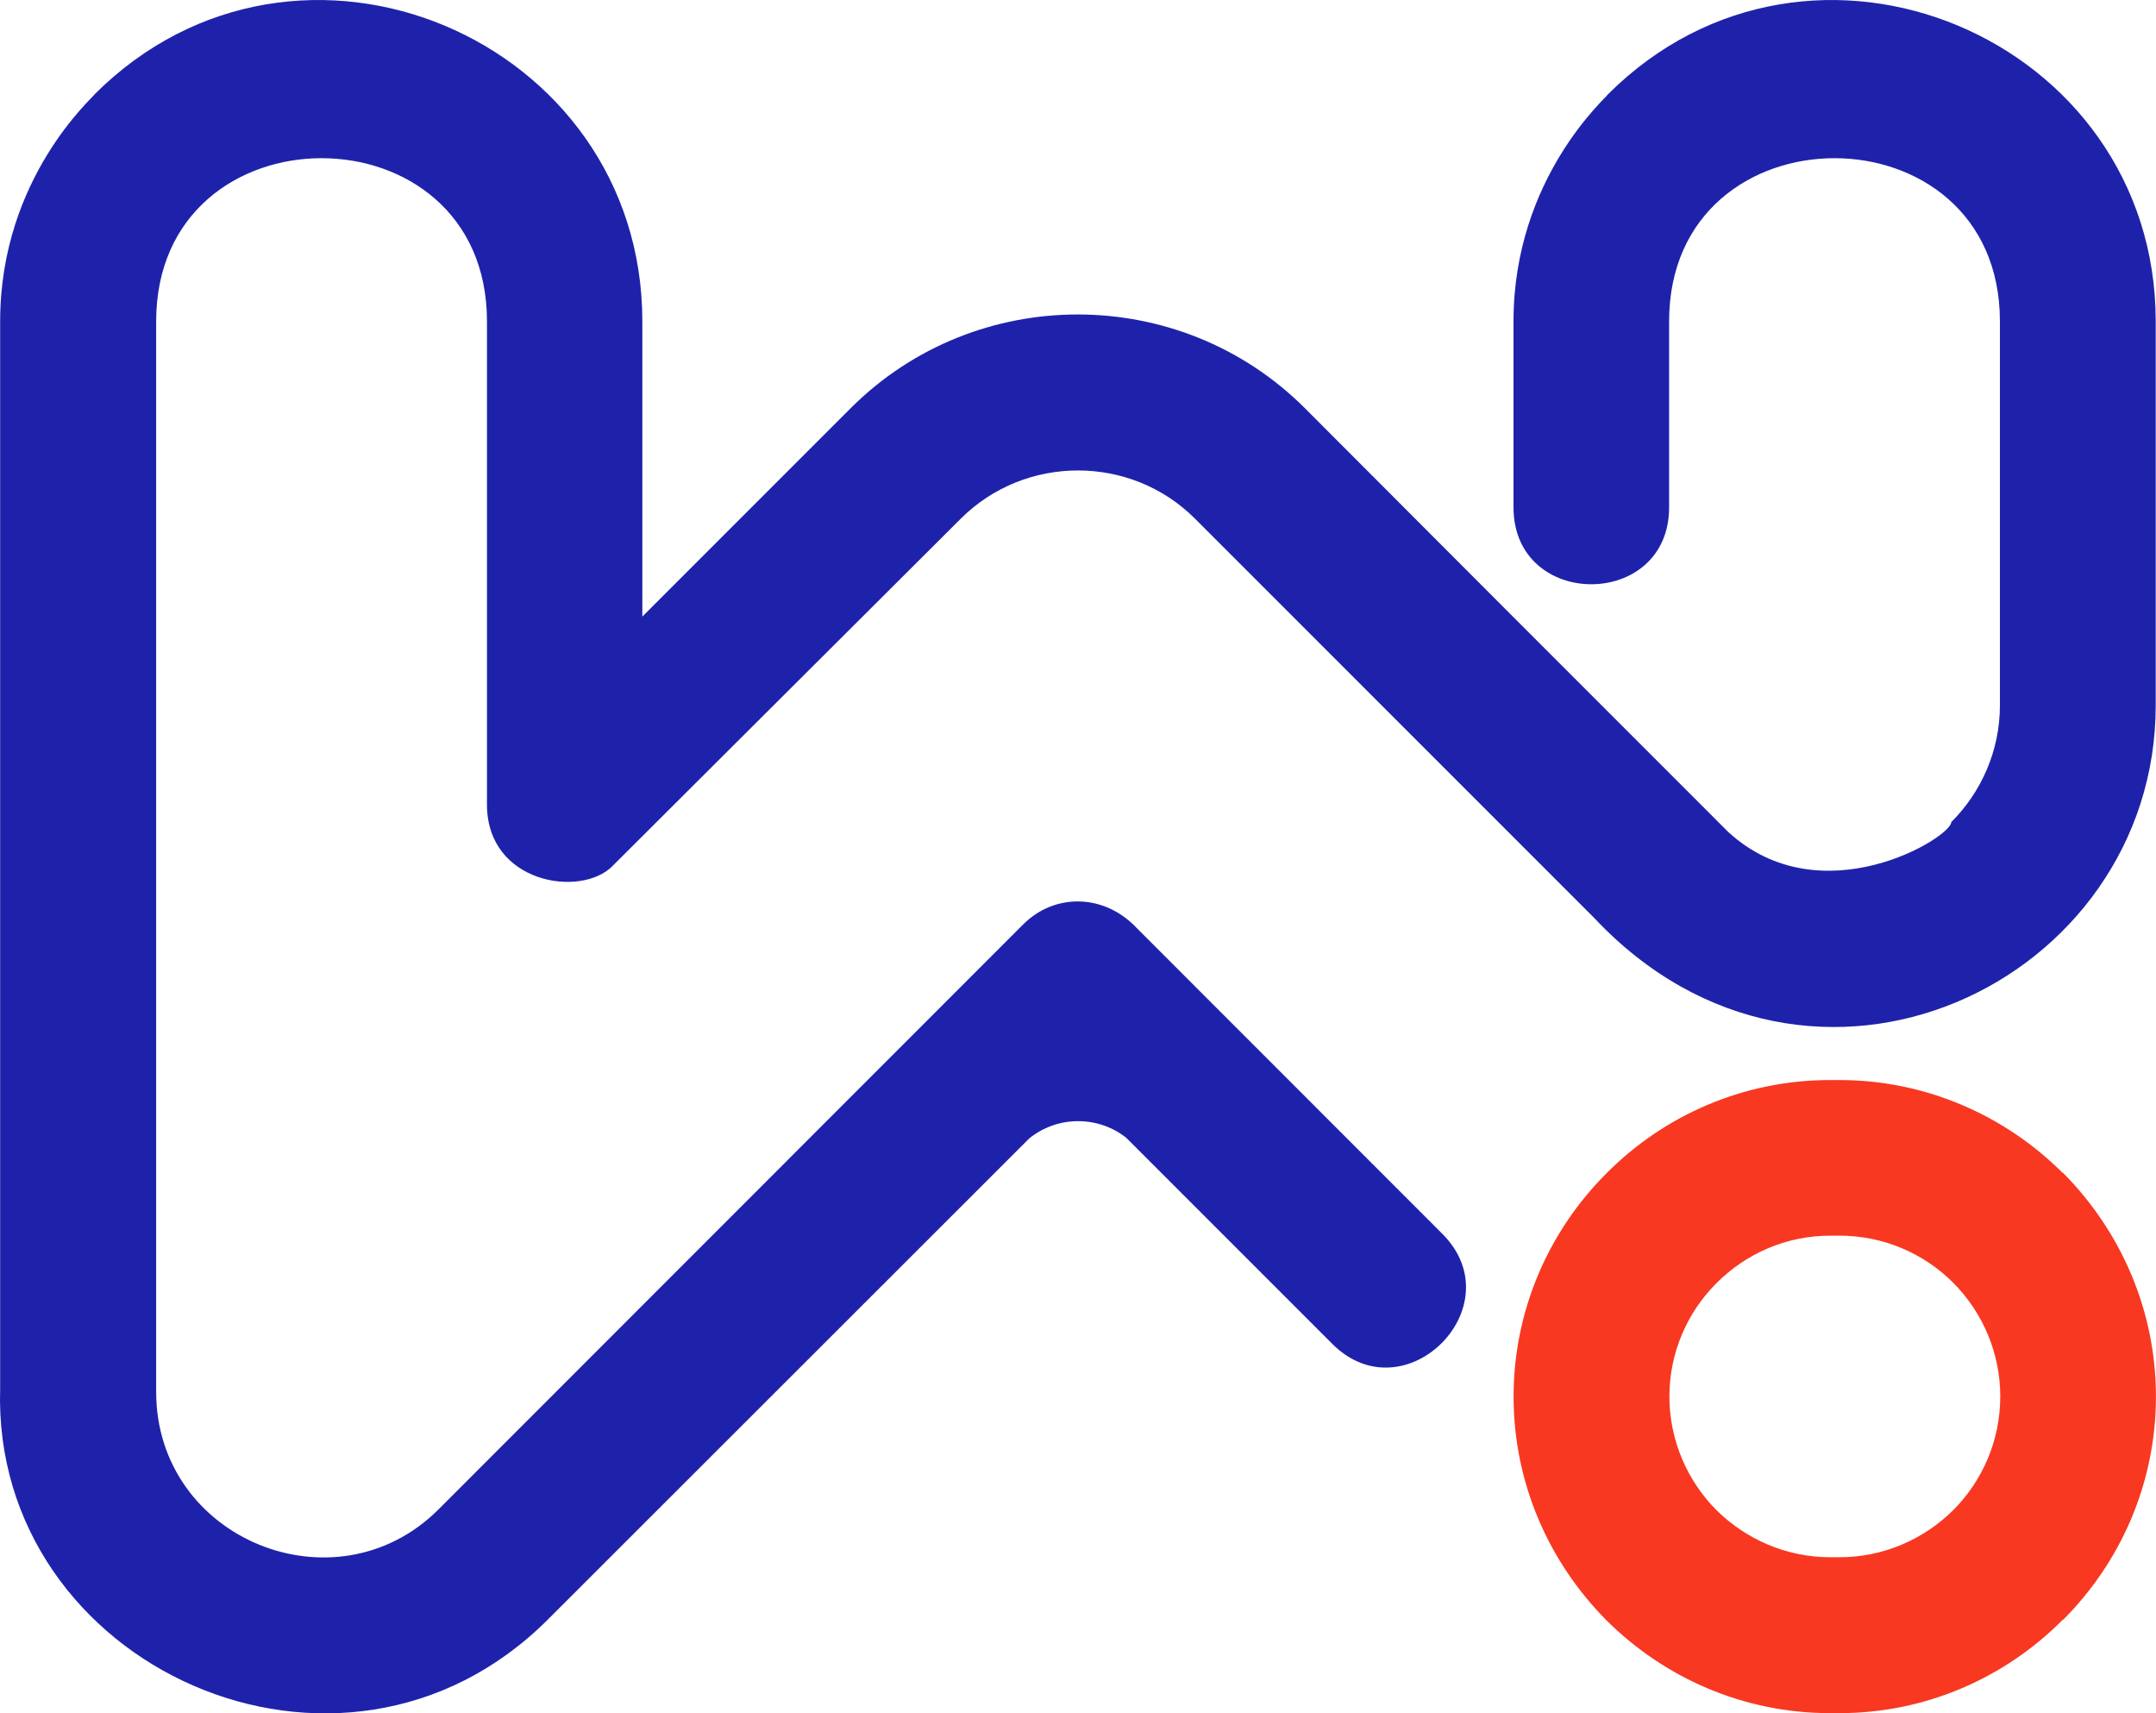 <svg xmlns="http://www.w3.org/2000/svg" id="Camada_2" viewBox="0 0 300 238.37"><defs><style>      .cls-1 {        fill: #f83821;      }      .cls-2 {        fill: #1e22aa;      }    </style></defs><g id="Camada_1-2" data-name="Camada_1"><g><path class="cls-1" d="M255.96,171.91h-1.3c-6.15,0-11.73,2.52-15.79,6.58-4.05,4.02-6.58,9.64-6.58,15.79s2.52,11.76,6.55,15.82c4.08,4.02,9.66,6.55,15.82,6.55h1.3c6.15,0,11.76-2.52,15.82-6.55,4.05-4.05,6.55-9.66,6.55-15.82s-2.52-11.76-6.55-15.82c-4.05-4.05-9.66-6.55-15.82-6.55h0ZM254.65,150.26h1.3c12.07,0,23.1,4.96,31.06,12.92h.06c7.96,8.02,12.92,19.02,12.92,31.12s-4.96,23.1-12.92,31.06h-.06c-7.96,8.02-18.99,12.98-31.06,12.98h-1.3c-12.13,0-23.13-4.96-31.12-12.92h0c-7.96-8.02-12.92-19.02-12.92-31.12s4.96-23.1,12.92-31.06h0c7.96-8.02,18.99-12.98,31.12-12.98h0Z"></path><path class="cls-2" d="M85.22,120.5c-4.45,4.45-17.46,2.38-17.46-8.56V44.71c0-30.27-46.03-30.27-46.03,0v148.94c0,20.52,24.97,30.64,39.28,16.35l81.37-81.4c4.36-4.36,11.28-4.31,15.82.54,14.17,14.17,28.34,28.34,42.49,42.51,10.09,10.09-5.24,25.4-15.31,15.31l-3.6-3.6-25.08-25.08c-1.84-1.45-4.17-2.3-6.69-2.3s-4.9.88-6.77,2.38l-67,66.95C47.52,254.02-1.17,231.86.02,193.17V44.71C.02,24.64,13.14,13.42,13.14,13.14c28.29-28.26,76.24-7.79,76.24,31.57v41.07l28.99-28.99c17.4-17.4,45.83-17.37,63.2,0,19.64,19.7,39.23,39.28,58.9,58.95,12.95,11.88,31.04.77,31.04-1.36,4.17-4.17,6.77-9.92,6.77-16.24v-53.43c0-30.27-46.03-30.27-46.03,0s0,17.23,0,25.88c0,14.26-21.65,14.26-21.65,0v-25.88c0-20.07,13.12-31.29,13.12-31.57,28.29-28.26,76.24-7.79,76.24,31.57v53.43c0,38.63-47.98,61.65-78.14,29.56l-55.55-55.55c-8.93-8.93-23.61-8.93-32.57,0l-48.52,48.38h0l.03-.03Z"></path></g></g></svg>